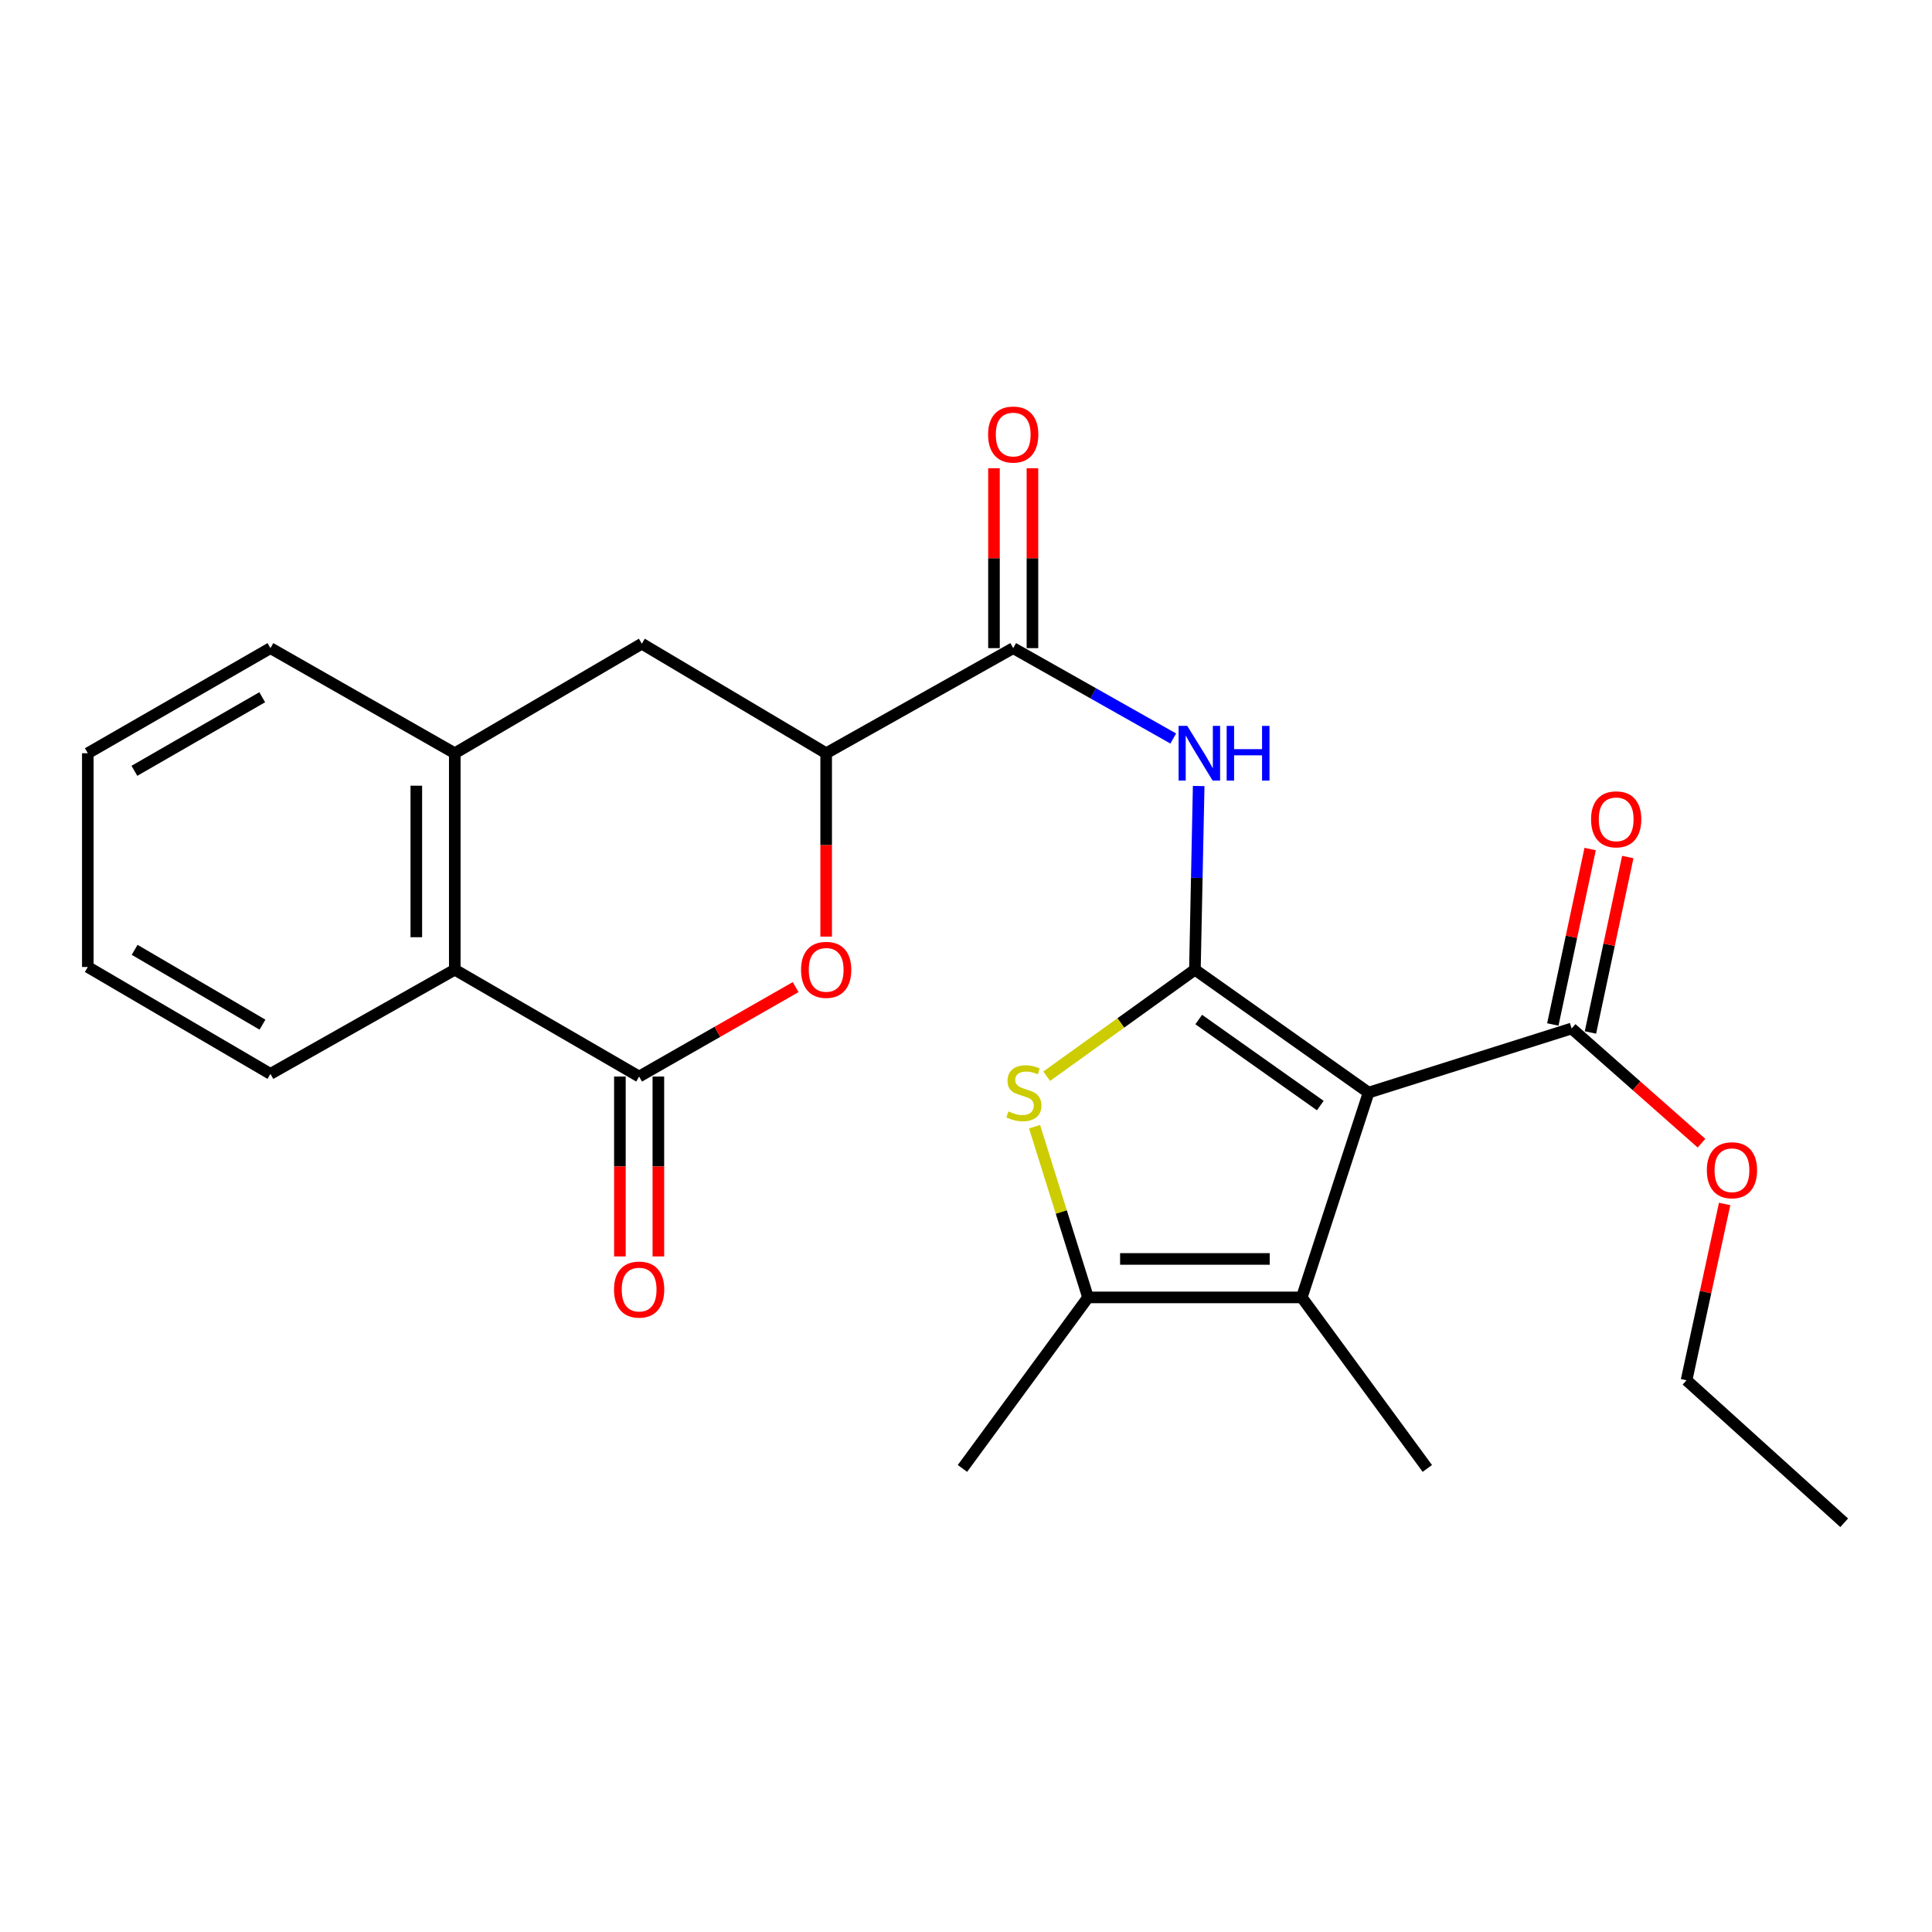 <?xml version='1.0' encoding='iso-8859-1'?>
<svg version='1.1' baseProfile='full'
              xmlns='http://www.w3.org/2000/svg'
                      xmlns:rdkit='http://www.rdkit.org/xml'
                      xmlns:xlink='http://www.w3.org/1999/xlink'
                  xml:space='preserve'
width='1000px' height='1000px' viewBox='0 0 1000 1000'>
<!-- END OF HEADER -->
<rect style='opacity:1.0;fill:#FFFFFF;stroke:none' width='1000' height='1000' x='0' y='0'> </rect>
<path class='bond-0' d='M 618.481,501.907 L 708.368,565.534' style='fill:none;fill-rule:evenodd;stroke:#000000;stroke-width:6px;stroke-linecap:butt;stroke-linejoin:miter;stroke-opacity:1' />
<path class='bond-0' d='M 620.461,527.703 L 683.382,572.242' style='fill:none;fill-rule:evenodd;stroke:#000000;stroke-width:6px;stroke-linecap:butt;stroke-linejoin:miter;stroke-opacity:1' />
<path class='bond-1' d='M 618.481,501.907 L 580.126,529.478' style='fill:none;fill-rule:evenodd;stroke:#000000;stroke-width:6px;stroke-linecap:butt;stroke-linejoin:miter;stroke-opacity:1' />
<path class='bond-1' d='M 580.126,529.478 L 541.771,557.048' style='fill:none;fill-rule:evenodd;stroke:#CCCC00;stroke-width:6px;stroke-linecap:butt;stroke-linejoin:miter;stroke-opacity:1' />
<path class='bond-3' d='M 618.481,501.907 L 619.458,454.372' style='fill:none;fill-rule:evenodd;stroke:#000000;stroke-width:6px;stroke-linecap:butt;stroke-linejoin:miter;stroke-opacity:1' />
<path class='bond-3' d='M 619.458,454.372 L 620.434,406.836' style='fill:none;fill-rule:evenodd;stroke:#0000FF;stroke-width:6px;stroke-linecap:butt;stroke-linejoin:miter;stroke-opacity:1' />
<path class='bond-2' d='M 708.368,565.534 L 673.801,671.538' style='fill:none;fill-rule:evenodd;stroke:#000000;stroke-width:6px;stroke-linecap:butt;stroke-linejoin:miter;stroke-opacity:1' />
<path class='bond-9' d='M 708.368,565.534 L 813.476,532.338' style='fill:none;fill-rule:evenodd;stroke:#000000;stroke-width:6px;stroke-linecap:butt;stroke-linejoin:miter;stroke-opacity:1' />
<path class='bond-5' d='M 535.495,583.191 L 549.329,627.364' style='fill:none;fill-rule:evenodd;stroke:#CCCC00;stroke-width:6px;stroke-linecap:butt;stroke-linejoin:miter;stroke-opacity:1' />
<path class='bond-5' d='M 549.329,627.364 L 563.162,671.538' style='fill:none;fill-rule:evenodd;stroke:#000000;stroke-width:6px;stroke-linecap:butt;stroke-linejoin:miter;stroke-opacity:1' />
<path class='bond-17' d='M 673.801,671.538 L 738.788,760.053' style='fill:none;fill-rule:evenodd;stroke:#000000;stroke-width:6px;stroke-linecap:butt;stroke-linejoin:miter;stroke-opacity:1' />
<path class='bond-25' d='M 673.801,671.538 L 563.162,671.538' style='fill:none;fill-rule:evenodd;stroke:#000000;stroke-width:6px;stroke-linecap:butt;stroke-linejoin:miter;stroke-opacity:1' />
<path class='bond-25' d='M 657.205,651.627 L 579.758,651.627' style='fill:none;fill-rule:evenodd;stroke:#000000;stroke-width:6px;stroke-linecap:butt;stroke-linejoin:miter;stroke-opacity:1' />
<path class='bond-7' d='M 607.276,382.249 L 565.856,358.861' style='fill:none;fill-rule:evenodd;stroke:#0000FF;stroke-width:6px;stroke-linecap:butt;stroke-linejoin:miter;stroke-opacity:1' />
<path class='bond-7' d='M 565.856,358.861 L 524.435,335.474' style='fill:none;fill-rule:evenodd;stroke:#000000;stroke-width:6px;stroke-linecap:butt;stroke-linejoin:miter;stroke-opacity:1' />
<path class='bond-4' d='M 330.812,557.216 L 371.324,534.071' style='fill:none;fill-rule:evenodd;stroke:#000000;stroke-width:6px;stroke-linecap:butt;stroke-linejoin:miter;stroke-opacity:1' />
<path class='bond-4' d='M 371.324,534.071 L 411.836,510.927' style='fill:none;fill-rule:evenodd;stroke:#FF0000;stroke-width:6px;stroke-linecap:butt;stroke-linejoin:miter;stroke-opacity:1' />
<path class='bond-13' d='M 320.857,557.216 L 320.857,603.771' style='fill:none;fill-rule:evenodd;stroke:#000000;stroke-width:6px;stroke-linecap:butt;stroke-linejoin:miter;stroke-opacity:1' />
<path class='bond-13' d='M 320.857,603.771 L 320.857,650.326' style='fill:none;fill-rule:evenodd;stroke:#FF0000;stroke-width:6px;stroke-linecap:butt;stroke-linejoin:miter;stroke-opacity:1' />
<path class='bond-13' d='M 340.768,557.216 L 340.768,603.771' style='fill:none;fill-rule:evenodd;stroke:#000000;stroke-width:6px;stroke-linecap:butt;stroke-linejoin:miter;stroke-opacity:1' />
<path class='bond-13' d='M 340.768,603.771 L 340.768,650.326' style='fill:none;fill-rule:evenodd;stroke:#FF0000;stroke-width:6px;stroke-linecap:butt;stroke-linejoin:miter;stroke-opacity:1' />
<path class='bond-26' d='M 330.812,557.216 L 235.394,501.907' style='fill:none;fill-rule:evenodd;stroke:#000000;stroke-width:6px;stroke-linecap:butt;stroke-linejoin:miter;stroke-opacity:1' />
<path class='bond-18' d='M 563.162,671.538 L 498.164,760.053' style='fill:none;fill-rule:evenodd;stroke:#000000;stroke-width:6px;stroke-linecap:butt;stroke-linejoin:miter;stroke-opacity:1' />
<path class='bond-6' d='M 427.624,484.787 L 427.624,437.331' style='fill:none;fill-rule:evenodd;stroke:#FF0000;stroke-width:6px;stroke-linecap:butt;stroke-linejoin:miter;stroke-opacity:1' />
<path class='bond-6' d='M 427.624,437.331 L 427.624,389.875' style='fill:none;fill-rule:evenodd;stroke:#000000;stroke-width:6px;stroke-linecap:butt;stroke-linejoin:miter;stroke-opacity:1' />
<path class='bond-8' d='M 524.435,335.474 L 427.624,389.875' style='fill:none;fill-rule:evenodd;stroke:#000000;stroke-width:6px;stroke-linecap:butt;stroke-linejoin:miter;stroke-opacity:1' />
<path class='bond-14' d='M 534.391,335.474 L 534.391,288.917' style='fill:none;fill-rule:evenodd;stroke:#000000;stroke-width:6px;stroke-linecap:butt;stroke-linejoin:miter;stroke-opacity:1' />
<path class='bond-14' d='M 534.391,288.917 L 534.391,242.361' style='fill:none;fill-rule:evenodd;stroke:#FF0000;stroke-width:6px;stroke-linecap:butt;stroke-linejoin:miter;stroke-opacity:1' />
<path class='bond-14' d='M 514.48,335.474 L 514.48,288.917' style='fill:none;fill-rule:evenodd;stroke:#000000;stroke-width:6px;stroke-linecap:butt;stroke-linejoin:miter;stroke-opacity:1' />
<path class='bond-14' d='M 514.48,288.917 L 514.48,242.361' style='fill:none;fill-rule:evenodd;stroke:#FF0000;stroke-width:6px;stroke-linecap:butt;stroke-linejoin:miter;stroke-opacity:1' />
<path class='bond-12' d='M 427.624,389.875 L 332.206,333.173' style='fill:none;fill-rule:evenodd;stroke:#000000;stroke-width:6px;stroke-linecap:butt;stroke-linejoin:miter;stroke-opacity:1' />
<path class='bond-15' d='M 823.214,534.41 L 832.875,489.006' style='fill:none;fill-rule:evenodd;stroke:#000000;stroke-width:6px;stroke-linecap:butt;stroke-linejoin:miter;stroke-opacity:1' />
<path class='bond-15' d='M 832.875,489.006 L 842.536,443.601' style='fill:none;fill-rule:evenodd;stroke:#FF0000;stroke-width:6px;stroke-linecap:butt;stroke-linejoin:miter;stroke-opacity:1' />
<path class='bond-15' d='M 803.739,530.266 L 813.4,484.862' style='fill:none;fill-rule:evenodd;stroke:#000000;stroke-width:6px;stroke-linecap:butt;stroke-linejoin:miter;stroke-opacity:1' />
<path class='bond-15' d='M 813.4,484.862 L 823.061,439.457' style='fill:none;fill-rule:evenodd;stroke:#FF0000;stroke-width:6px;stroke-linecap:butt;stroke-linejoin:miter;stroke-opacity:1' />
<path class='bond-16' d='M 813.476,532.338 L 847.084,562.022' style='fill:none;fill-rule:evenodd;stroke:#000000;stroke-width:6px;stroke-linecap:butt;stroke-linejoin:miter;stroke-opacity:1' />
<path class='bond-16' d='M 847.084,562.022 L 880.693,591.706' style='fill:none;fill-rule:evenodd;stroke:#FF0000;stroke-width:6px;stroke-linecap:butt;stroke-linejoin:miter;stroke-opacity:1' />
<path class='bond-10' d='M 235.394,501.907 L 235.394,389.875' style='fill:none;fill-rule:evenodd;stroke:#000000;stroke-width:6px;stroke-linecap:butt;stroke-linejoin:miter;stroke-opacity:1' />
<path class='bond-10' d='M 215.483,485.103 L 215.483,406.68' style='fill:none;fill-rule:evenodd;stroke:#000000;stroke-width:6px;stroke-linecap:butt;stroke-linejoin:miter;stroke-opacity:1' />
<path class='bond-20' d='M 235.394,501.907 L 139.976,555.844' style='fill:none;fill-rule:evenodd;stroke:#000000;stroke-width:6px;stroke-linecap:butt;stroke-linejoin:miter;stroke-opacity:1' />
<path class='bond-11' d='M 235.394,389.875 L 332.206,333.173' style='fill:none;fill-rule:evenodd;stroke:#000000;stroke-width:6px;stroke-linecap:butt;stroke-linejoin:miter;stroke-opacity:1' />
<path class='bond-19' d='M 235.394,389.875 L 139.976,335.474' style='fill:none;fill-rule:evenodd;stroke:#000000;stroke-width:6px;stroke-linecap:butt;stroke-linejoin:miter;stroke-opacity:1' />
<path class='bond-21' d='M 892.67,623.175 L 882.813,668.8' style='fill:none;fill-rule:evenodd;stroke:#FF0000;stroke-width:6px;stroke-linecap:butt;stroke-linejoin:miter;stroke-opacity:1' />
<path class='bond-21' d='M 882.813,668.8 L 872.955,714.424' style='fill:none;fill-rule:evenodd;stroke:#000000;stroke-width:6px;stroke-linecap:butt;stroke-linejoin:miter;stroke-opacity:1' />
<path class='bond-22' d='M 139.976,335.474 L 45.455,389.875' style='fill:none;fill-rule:evenodd;stroke:#000000;stroke-width:6px;stroke-linecap:butt;stroke-linejoin:miter;stroke-opacity:1' />
<path class='bond-22' d='M 135.73,360.891 L 69.565,398.972' style='fill:none;fill-rule:evenodd;stroke:#000000;stroke-width:6px;stroke-linecap:butt;stroke-linejoin:miter;stroke-opacity:1' />
<path class='bond-27' d='M 139.976,555.844 L 45.455,500.514' style='fill:none;fill-rule:evenodd;stroke:#000000;stroke-width:6px;stroke-linecap:butt;stroke-linejoin:miter;stroke-opacity:1' />
<path class='bond-27' d='M 135.857,530.361 L 69.692,491.63' style='fill:none;fill-rule:evenodd;stroke:#000000;stroke-width:6px;stroke-linecap:butt;stroke-linejoin:miter;stroke-opacity:1' />
<path class='bond-23' d='M 872.955,714.424 L 954.545,788.183' style='fill:none;fill-rule:evenodd;stroke:#000000;stroke-width:6px;stroke-linecap:butt;stroke-linejoin:miter;stroke-opacity:1' />
<path class='bond-24' d='M 45.455,389.875 L 45.455,500.514' style='fill:none;fill-rule:evenodd;stroke:#000000;stroke-width:6px;stroke-linecap:butt;stroke-linejoin:miter;stroke-opacity:1' />
<path  class='atom-2' d='M 521.966 575.254
Q 522.286 575.374, 523.606 575.934
Q 524.926 576.494, 526.366 576.854
Q 527.846 577.174, 529.286 577.174
Q 531.966 577.174, 533.526 575.894
Q 535.086 574.574, 535.086 572.294
Q 535.086 570.734, 534.286 569.774
Q 533.526 568.814, 532.326 568.294
Q 531.126 567.774, 529.126 567.174
Q 526.606 566.414, 525.086 565.694
Q 523.606 564.974, 522.526 563.454
Q 521.486 561.934, 521.486 559.374
Q 521.486 555.814, 523.886 553.614
Q 526.326 551.414, 531.126 551.414
Q 534.406 551.414, 538.126 552.974
L 537.206 556.054
Q 533.806 554.654, 531.246 554.654
Q 528.486 554.654, 526.966 555.814
Q 525.446 556.934, 525.486 558.894
Q 525.486 560.414, 526.246 561.334
Q 527.046 562.254, 528.166 562.774
Q 529.326 563.294, 531.246 563.894
Q 533.806 564.694, 535.326 565.494
Q 536.846 566.294, 537.926 567.934
Q 539.046 569.534, 539.046 572.294
Q 539.046 576.214, 536.406 578.334
Q 533.806 580.414, 529.446 580.414
Q 526.926 580.414, 525.006 579.854
Q 523.126 579.334, 520.886 578.414
L 521.966 575.254
' fill='#CCCC00'/>
<path  class='atom-4' d='M 614.522 375.715
L 623.802 390.715
Q 624.722 392.195, 626.202 394.875
Q 627.682 397.555, 627.762 397.715
L 627.762 375.715
L 631.522 375.715
L 631.522 404.035
L 627.642 404.035
L 617.682 387.635
Q 616.522 385.715, 615.282 383.515
Q 614.082 381.315, 613.722 380.635
L 613.722 404.035
L 610.042 404.035
L 610.042 375.715
L 614.522 375.715
' fill='#0000FF'/>
<path  class='atom-4' d='M 634.922 375.715
L 638.762 375.715
L 638.762 387.755
L 653.242 387.755
L 653.242 375.715
L 657.082 375.715
L 657.082 404.035
L 653.242 404.035
L 653.242 390.955
L 638.762 390.955
L 638.762 404.035
L 634.922 404.035
L 634.922 375.715
' fill='#0000FF'/>
<path  class='atom-7' d='M 414.624 501.987
Q 414.624 495.187, 417.984 491.387
Q 421.344 487.587, 427.624 487.587
Q 433.904 487.587, 437.264 491.387
Q 440.624 495.187, 440.624 501.987
Q 440.624 508.867, 437.224 512.787
Q 433.824 516.667, 427.624 516.667
Q 421.384 516.667, 417.984 512.787
Q 414.624 508.907, 414.624 501.987
M 427.624 513.467
Q 431.944 513.467, 434.264 510.587
Q 436.624 507.667, 436.624 501.987
Q 436.624 496.427, 434.264 493.627
Q 431.944 490.787, 427.624 490.787
Q 423.304 490.787, 420.944 493.587
Q 418.624 496.387, 418.624 501.987
Q 418.624 507.707, 420.944 510.587
Q 423.304 513.467, 427.624 513.467
' fill='#FF0000'/>
<path  class='atom-14' d='M 317.812 667.481
Q 317.812 660.681, 321.172 656.881
Q 324.532 653.081, 330.812 653.081
Q 337.092 653.081, 340.452 656.881
Q 343.812 660.681, 343.812 667.481
Q 343.812 674.361, 340.412 678.281
Q 337.012 682.161, 330.812 682.161
Q 324.572 682.161, 321.172 678.281
Q 317.812 674.401, 317.812 667.481
M 330.812 678.961
Q 335.132 678.961, 337.452 676.081
Q 339.812 673.161, 339.812 667.481
Q 339.812 661.921, 337.452 659.121
Q 335.132 656.281, 330.812 656.281
Q 326.492 656.281, 324.132 659.081
Q 321.812 661.881, 321.812 667.481
Q 321.812 673.201, 324.132 676.081
Q 326.492 678.961, 330.812 678.961
' fill='#FF0000'/>
<path  class='atom-15' d='M 511.435 224.915
Q 511.435 218.115, 514.795 214.315
Q 518.155 210.515, 524.435 210.515
Q 530.715 210.515, 534.075 214.315
Q 537.435 218.115, 537.435 224.915
Q 537.435 231.795, 534.035 235.715
Q 530.635 239.595, 524.435 239.595
Q 518.195 239.595, 514.795 235.715
Q 511.435 231.835, 511.435 224.915
M 524.435 236.395
Q 528.755 236.395, 531.075 233.515
Q 533.435 230.595, 533.435 224.915
Q 533.435 219.355, 531.075 216.555
Q 528.755 213.715, 524.435 213.715
Q 520.115 213.715, 517.755 216.515
Q 515.435 219.315, 515.435 224.915
Q 515.435 230.635, 517.755 233.515
Q 520.115 236.395, 524.435 236.395
' fill='#FF0000'/>
<path  class='atom-16' d='M 823.529 424.08
Q 823.529 417.28, 826.889 413.48
Q 830.249 409.68, 836.529 409.68
Q 842.809 409.68, 846.169 413.48
Q 849.529 417.28, 849.529 424.08
Q 849.529 430.96, 846.129 434.88
Q 842.729 438.76, 836.529 438.76
Q 830.289 438.76, 826.889 434.88
Q 823.529 431, 823.529 424.08
M 836.529 435.56
Q 840.849 435.56, 843.169 432.68
Q 845.529 429.76, 845.529 424.08
Q 845.529 418.52, 843.169 415.72
Q 840.849 412.88, 836.529 412.88
Q 832.209 412.88, 829.849 415.68
Q 827.529 418.48, 827.529 424.08
Q 827.529 429.8, 829.849 432.68
Q 832.209 435.56, 836.529 435.56
' fill='#FF0000'/>
<path  class='atom-17' d='M 883.461 605.713
Q 883.461 598.913, 886.821 595.113
Q 890.181 591.313, 896.461 591.313
Q 902.741 591.313, 906.101 595.113
Q 909.461 598.913, 909.461 605.713
Q 909.461 612.593, 906.061 616.513
Q 902.661 620.393, 896.461 620.393
Q 890.221 620.393, 886.821 616.513
Q 883.461 612.633, 883.461 605.713
M 896.461 617.193
Q 900.781 617.193, 903.101 614.313
Q 905.461 611.393, 905.461 605.713
Q 905.461 600.153, 903.101 597.353
Q 900.781 594.513, 896.461 594.513
Q 892.141 594.513, 889.781 597.313
Q 887.461 600.113, 887.461 605.713
Q 887.461 611.433, 889.781 614.313
Q 892.141 617.193, 896.461 617.193
' fill='#FF0000'/>
</svg>
